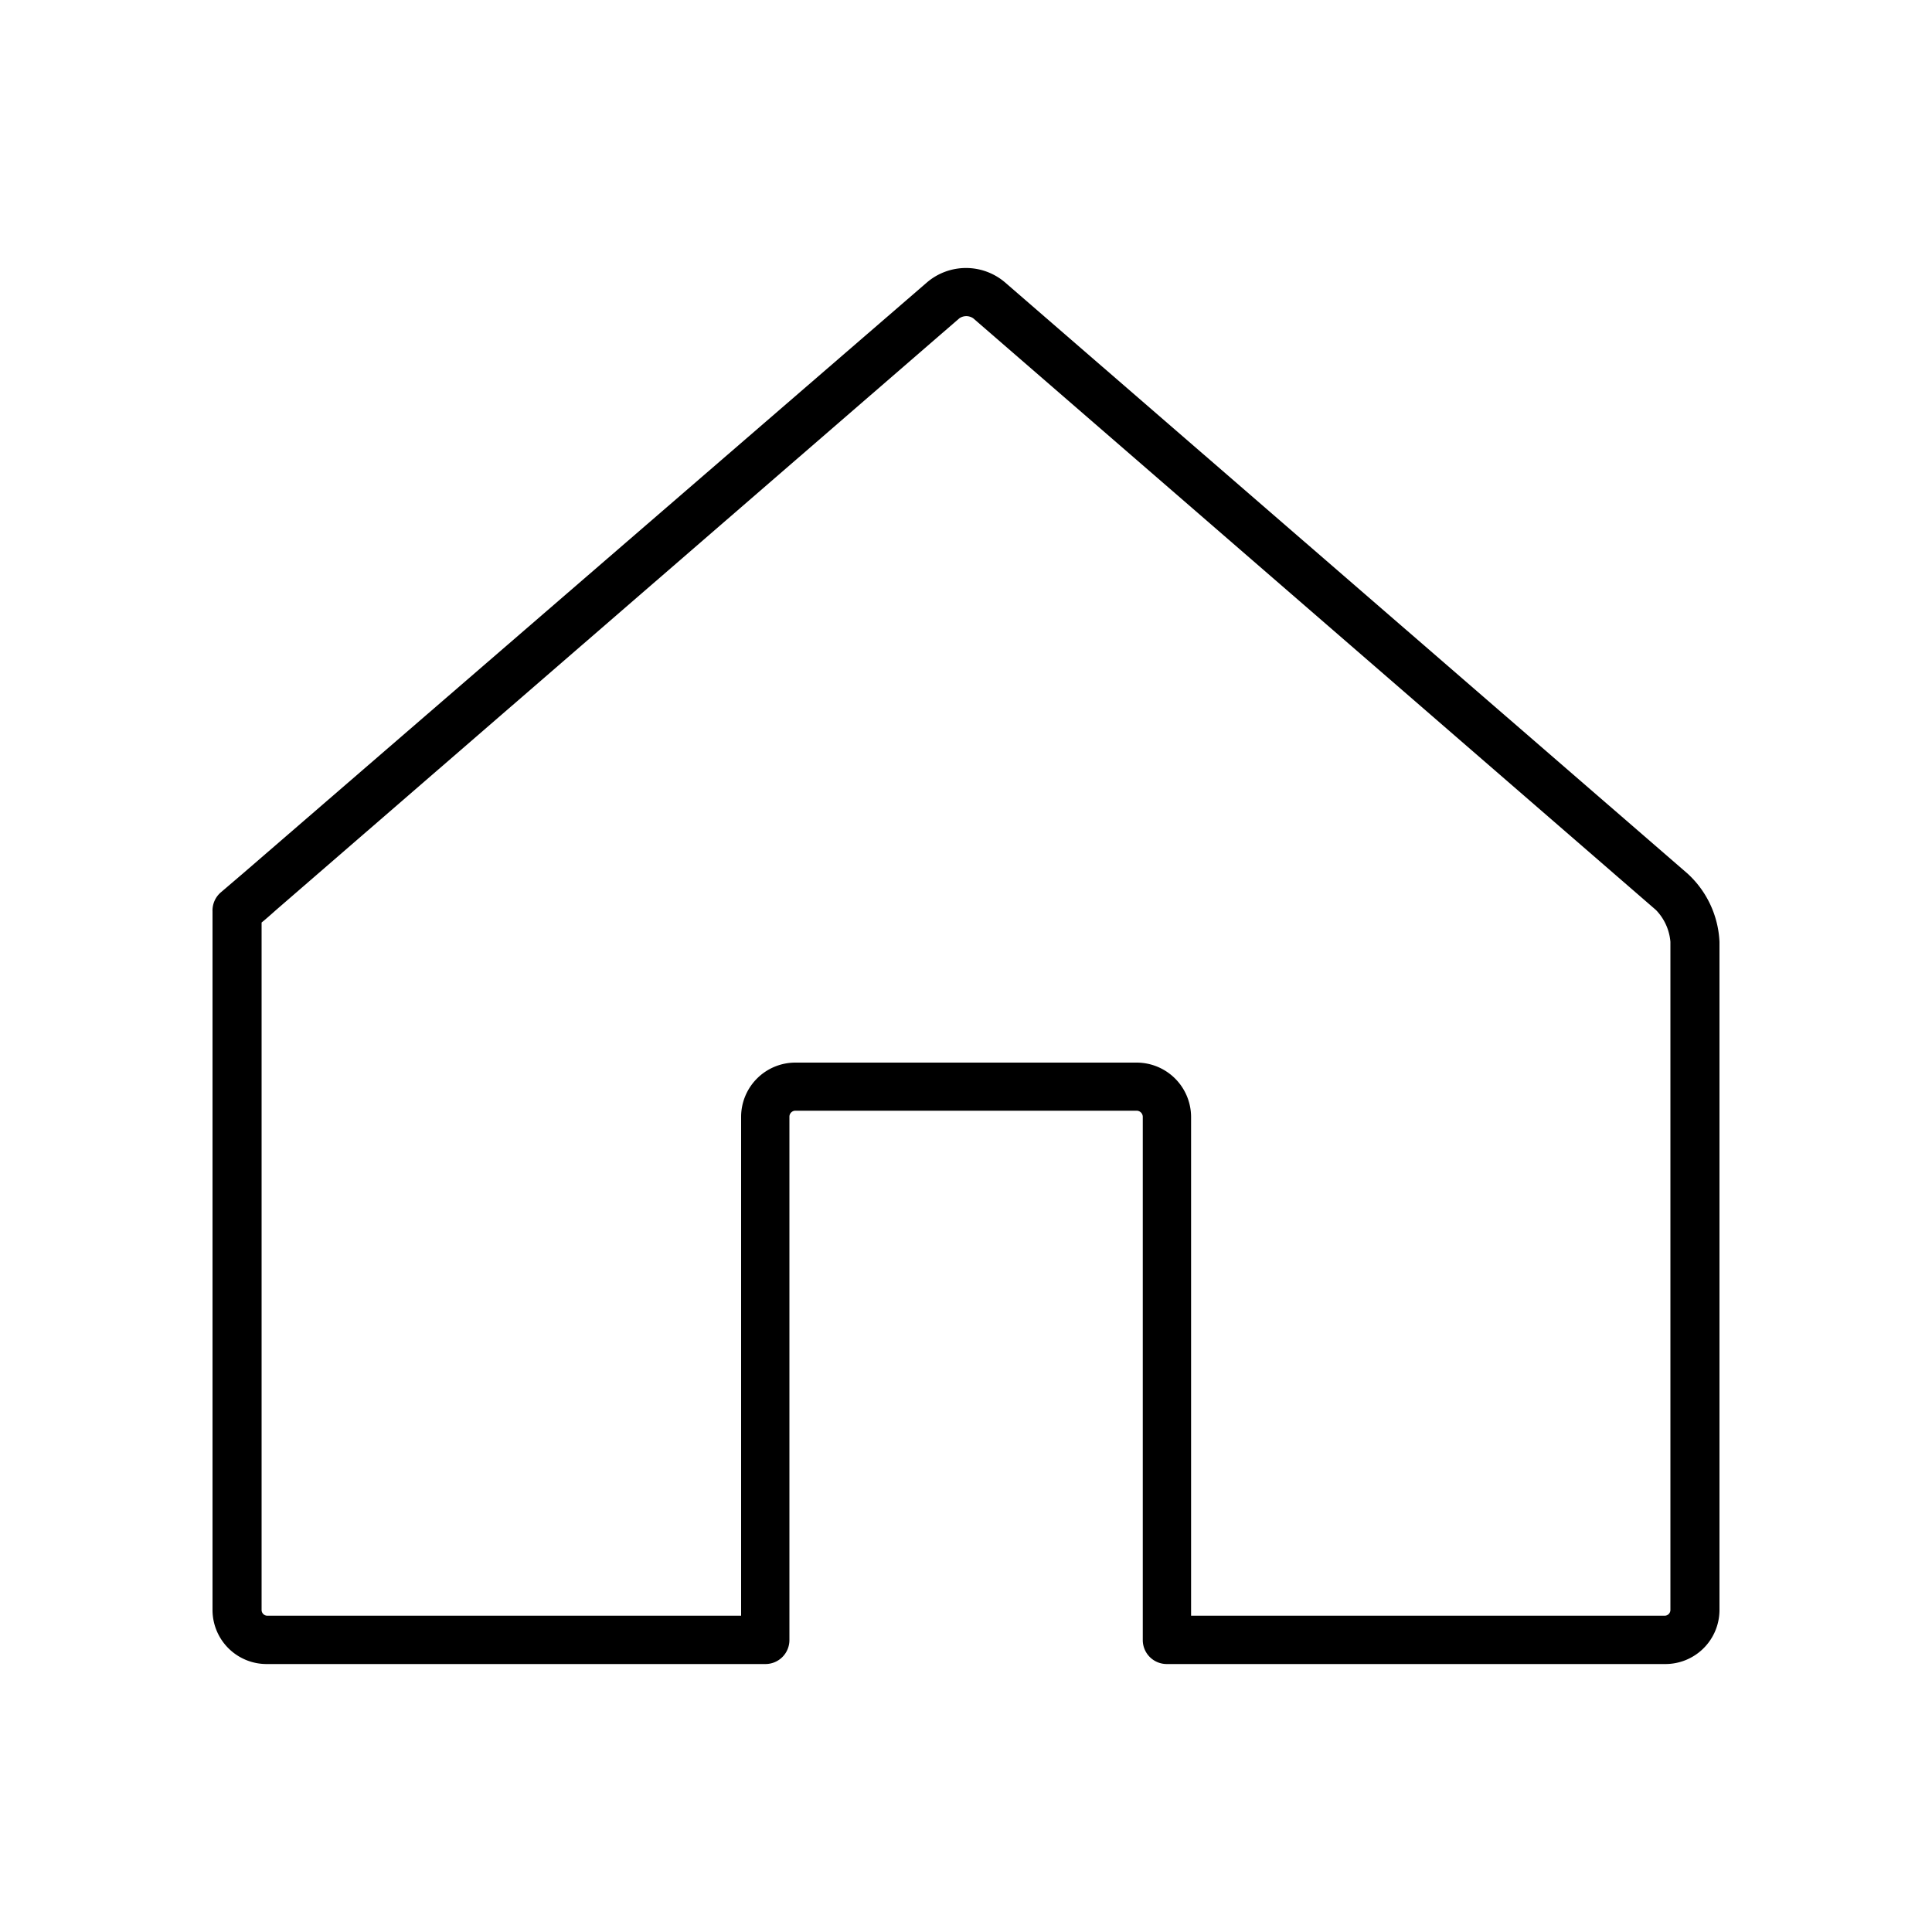 <svg id="レイヤー_1" data-name="レイヤー 1" xmlns="http://www.w3.org/2000/svg" viewBox="0 0 100 100"><path d="M86.16,86.13H60.4a1.24,1.24,0,0,1-1.25-1.25V57.8a.32.32,0,0,0-.32-.31H41.18a.31.31,0,0,0-.32.31V84.88a1.24,1.24,0,0,1-1.25,1.25H13.85A2.8,2.8,0,0,1,11,83.33V47.18a1.24,1.24,0,0,1,.44-1l1.17-1L48,14.6a3.11,3.11,0,0,1,4,0L87.34,45.21A5.1,5.1,0,0,1,89,48.75V83.33A2.8,2.8,0,0,1,86.16,86.13Zm-24.51-2.5H86.16a.3.3,0,0,0,.3-.3V48.75a2.68,2.68,0,0,0-.75-1.65h0L50.38,16.48a.63.63,0,0,0-.73,0L14.29,47.1c-.28.25-.54.48-.75.65V83.33a.3.3,0,0,0,.31.3H38.36V57.8A2.81,2.81,0,0,1,41.18,55H58.83a2.82,2.82,0,0,1,2.82,2.81Z"/></svg>